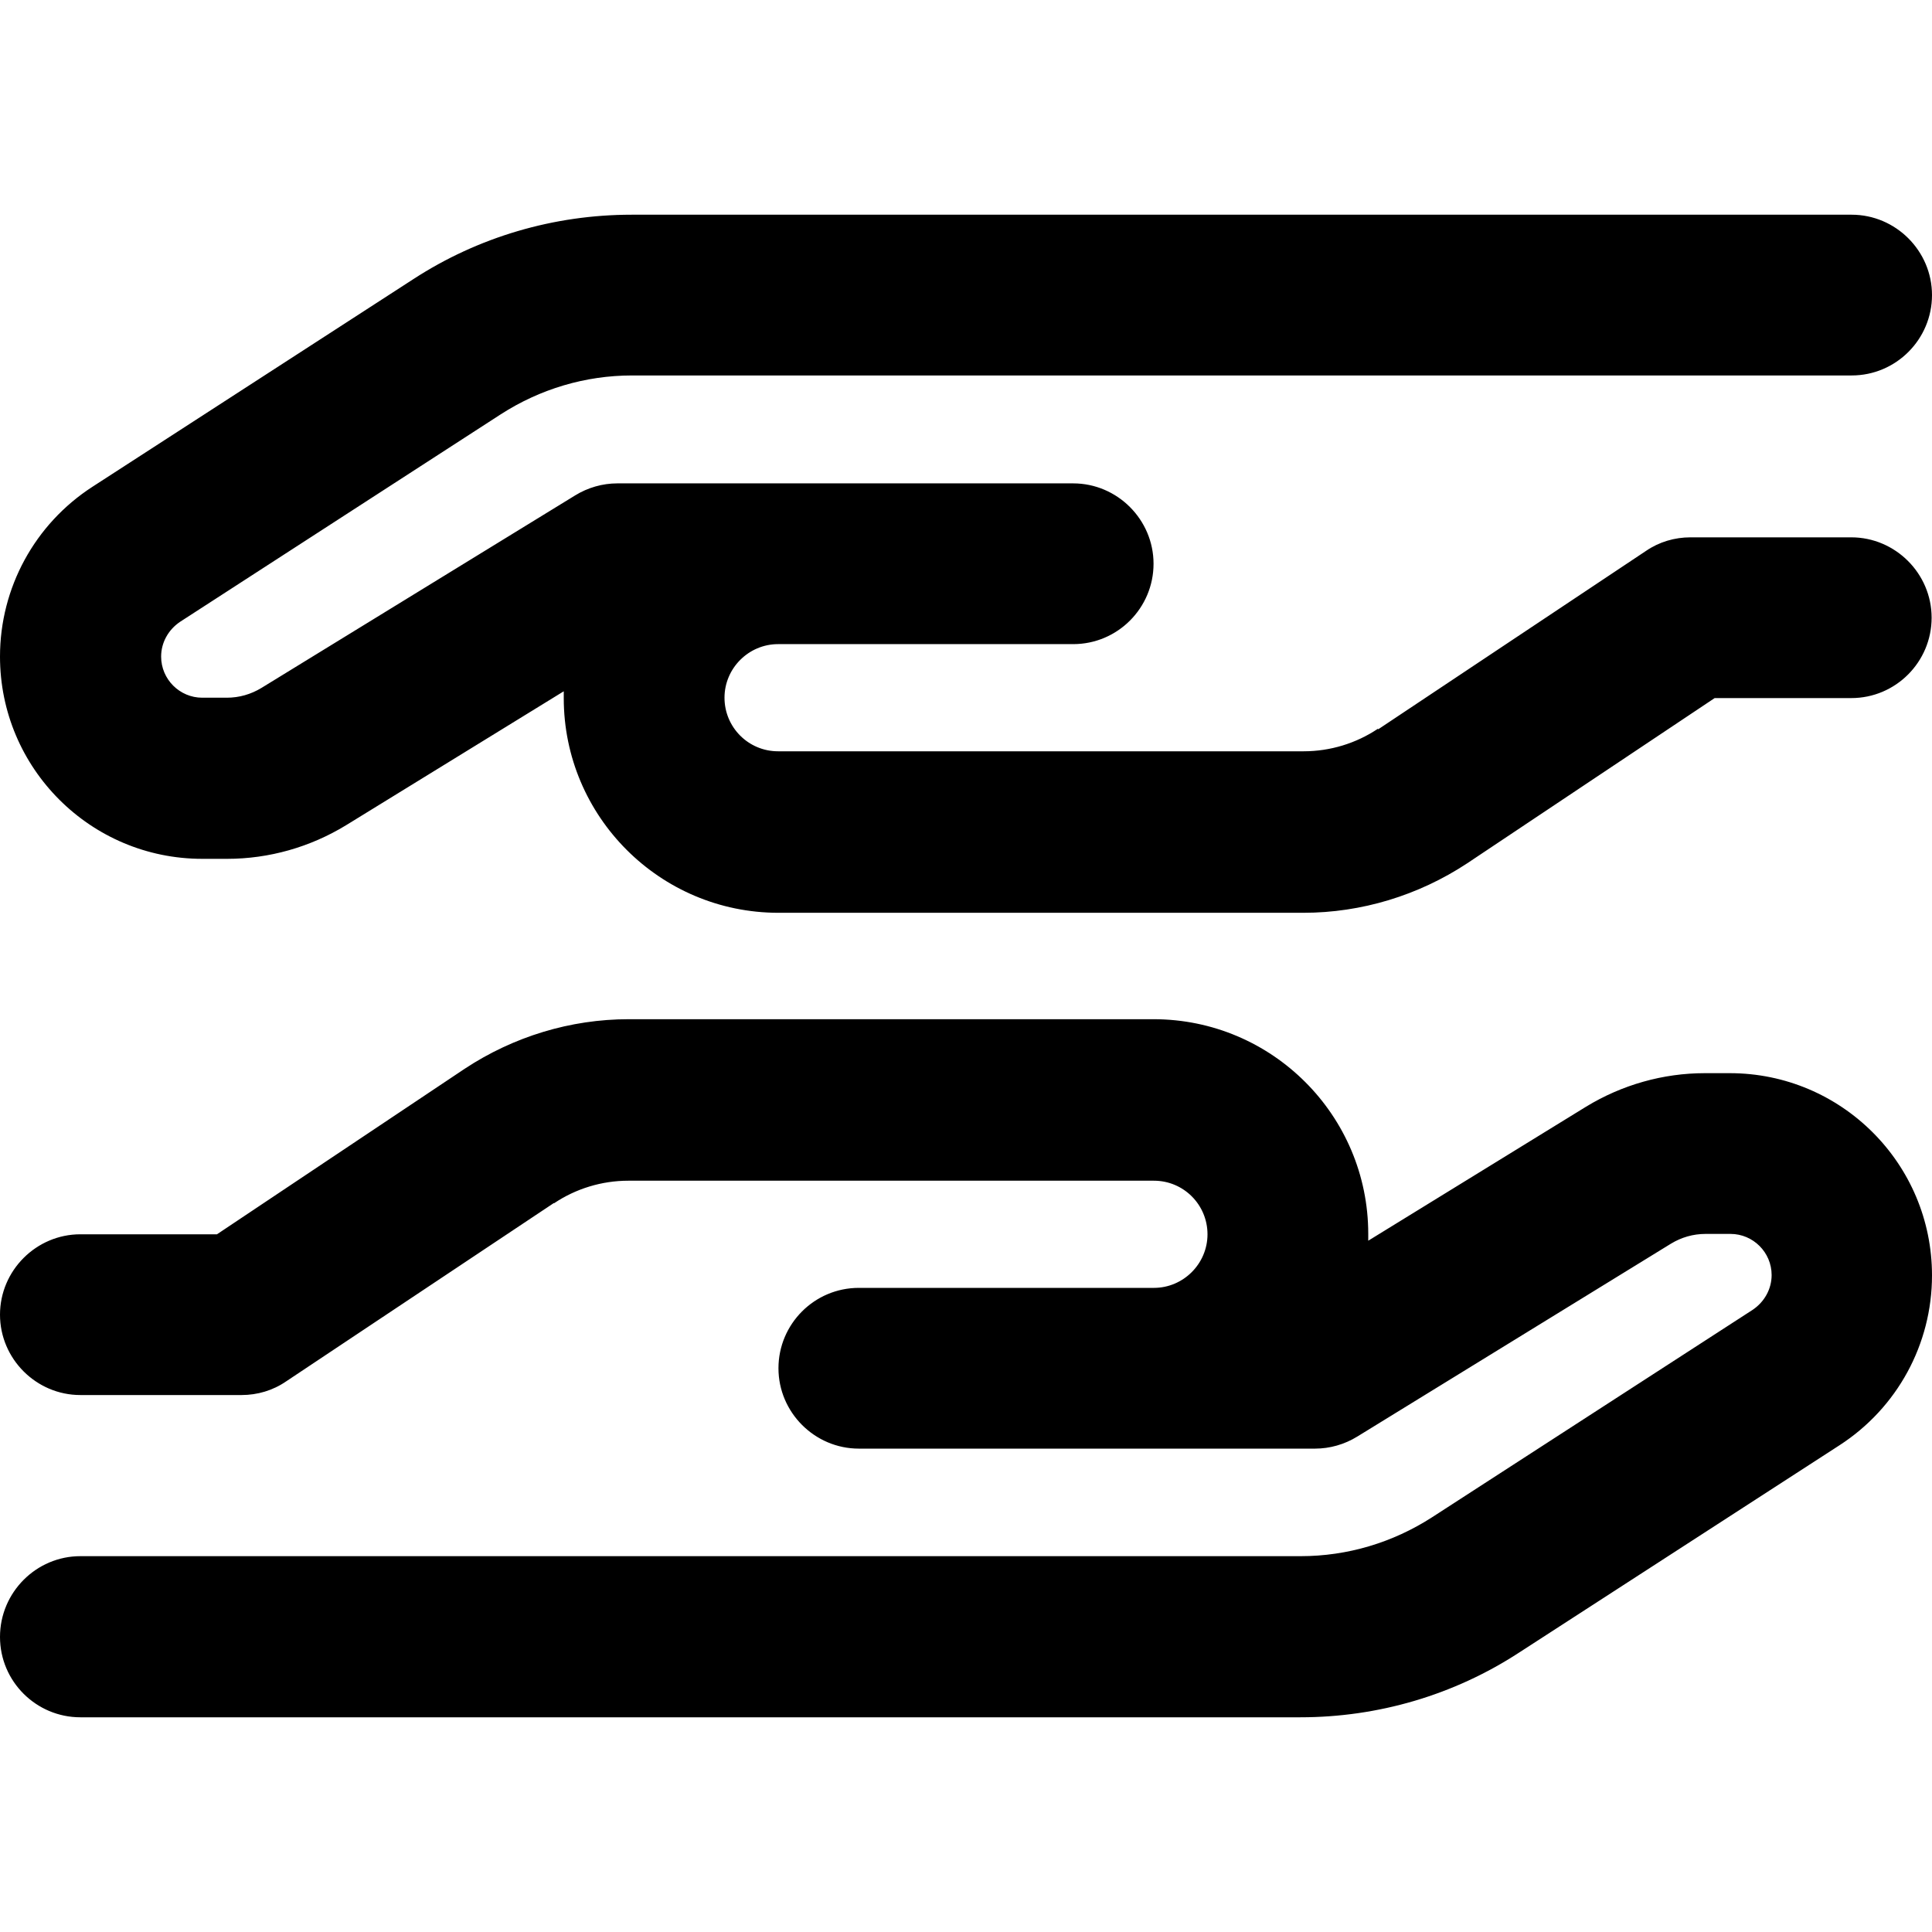 <svg xmlns="http://www.w3.org/2000/svg" viewBox="0 0 512 512"><!--! Font Awesome Pro 6.4.2 by @fontawesome - https://fontawesome.com License - https://fontawesome.com/license (Commercial License) Copyright 2023 Fonticons, Inc. --><path d="M146.8 318.9c5.8-3.9 12.7-6 19.7-6H305.8c7.9 0 14.2 6.4 14.2 14.2s-6.4 14.2-14.2 14.2H284.4 227.6c-11.8 0-21.3 9.6-21.3 21.3s9.6 21.3 21.3 21.3h56.9 21.3 42.7c3.9 0 7.8-1.1 11.2-3.2l83.1-51.1c2.8-1.7 5.9-2.6 9.2-2.6h6.6c6 0 10.9 4.9 10.9 10.9c0 3.7-1.9 7.1-5 9.2l-85 55c-10.4 6.7-22.4 10.3-34.8 10.3H21.3C9.6 412.4 0 422 0 433.8s9.6 21.3 21.3 21.3H344.6c20.6 0 40.7-5.9 57.9-17.1l85-55c15.3-9.9 24.5-26.8 24.5-45c0-29.6-24-53.6-53.6-53.6h-6.6c-11.1 0-22 3.1-31.5 8.9l-57.7 35.5c0-.6 0-1.2 0-1.8c0-31.4-25.5-56.9-56.9-56.9H166.6c-15.4 0-30.5 4.6-43.4 13.1L57.5 327.1H21.3C9.6 327.1 0 336.7 0 348.4s9.6 21.3 21.3 21.3H64c4.2 0 8.3-1.2 11.8-3.6l71-47.3zM365.2 193.1c-5.8 3.9-12.7 6-19.7 6H206.2c-7.9 0-14.2-6.4-14.2-14.2s6.4-14.2 14.2-14.2h21.3 56.9c11.8 0 21.3-9.6 21.3-21.3s-9.6-21.3-21.3-21.3H227.6 206.2 163.6c-3.9 0-7.8 1.1-11.2 3.2L69.3 182.3c-2.8 1.7-5.9 2.6-9.2 2.6H53.6c-6 0-10.9-4.9-10.9-10.9c0-3.7 1.9-7.1 5-9.2l85-55c10.4-6.7 22.4-10.3 34.8-10.3H490.7c11.8 0 21.3-9.6 21.3-21.3s-9.6-21.3-21.3-21.3H167.4c-20.6 0-40.7 5.9-57.9 17.1l-85 55C9.2 138.9 0 155.8 0 174c0 29.6 24 53.6 53.6 53.6h6.6c11.1 0 22-3.1 31.5-8.9l57.7-35.5c0 .6 0 1.2 0 1.8c0 31.4 25.5 56.9 56.9 56.9H345.4c15.4 0 30.5-4.6 43.4-13.1l65.6-43.8h36.2c11.8 0 21.3-9.6 21.3-21.3s-9.6-21.3-21.3-21.3H448c-4.2 0-8.3 1.2-11.8 3.6l-71 47.3z"/></svg>